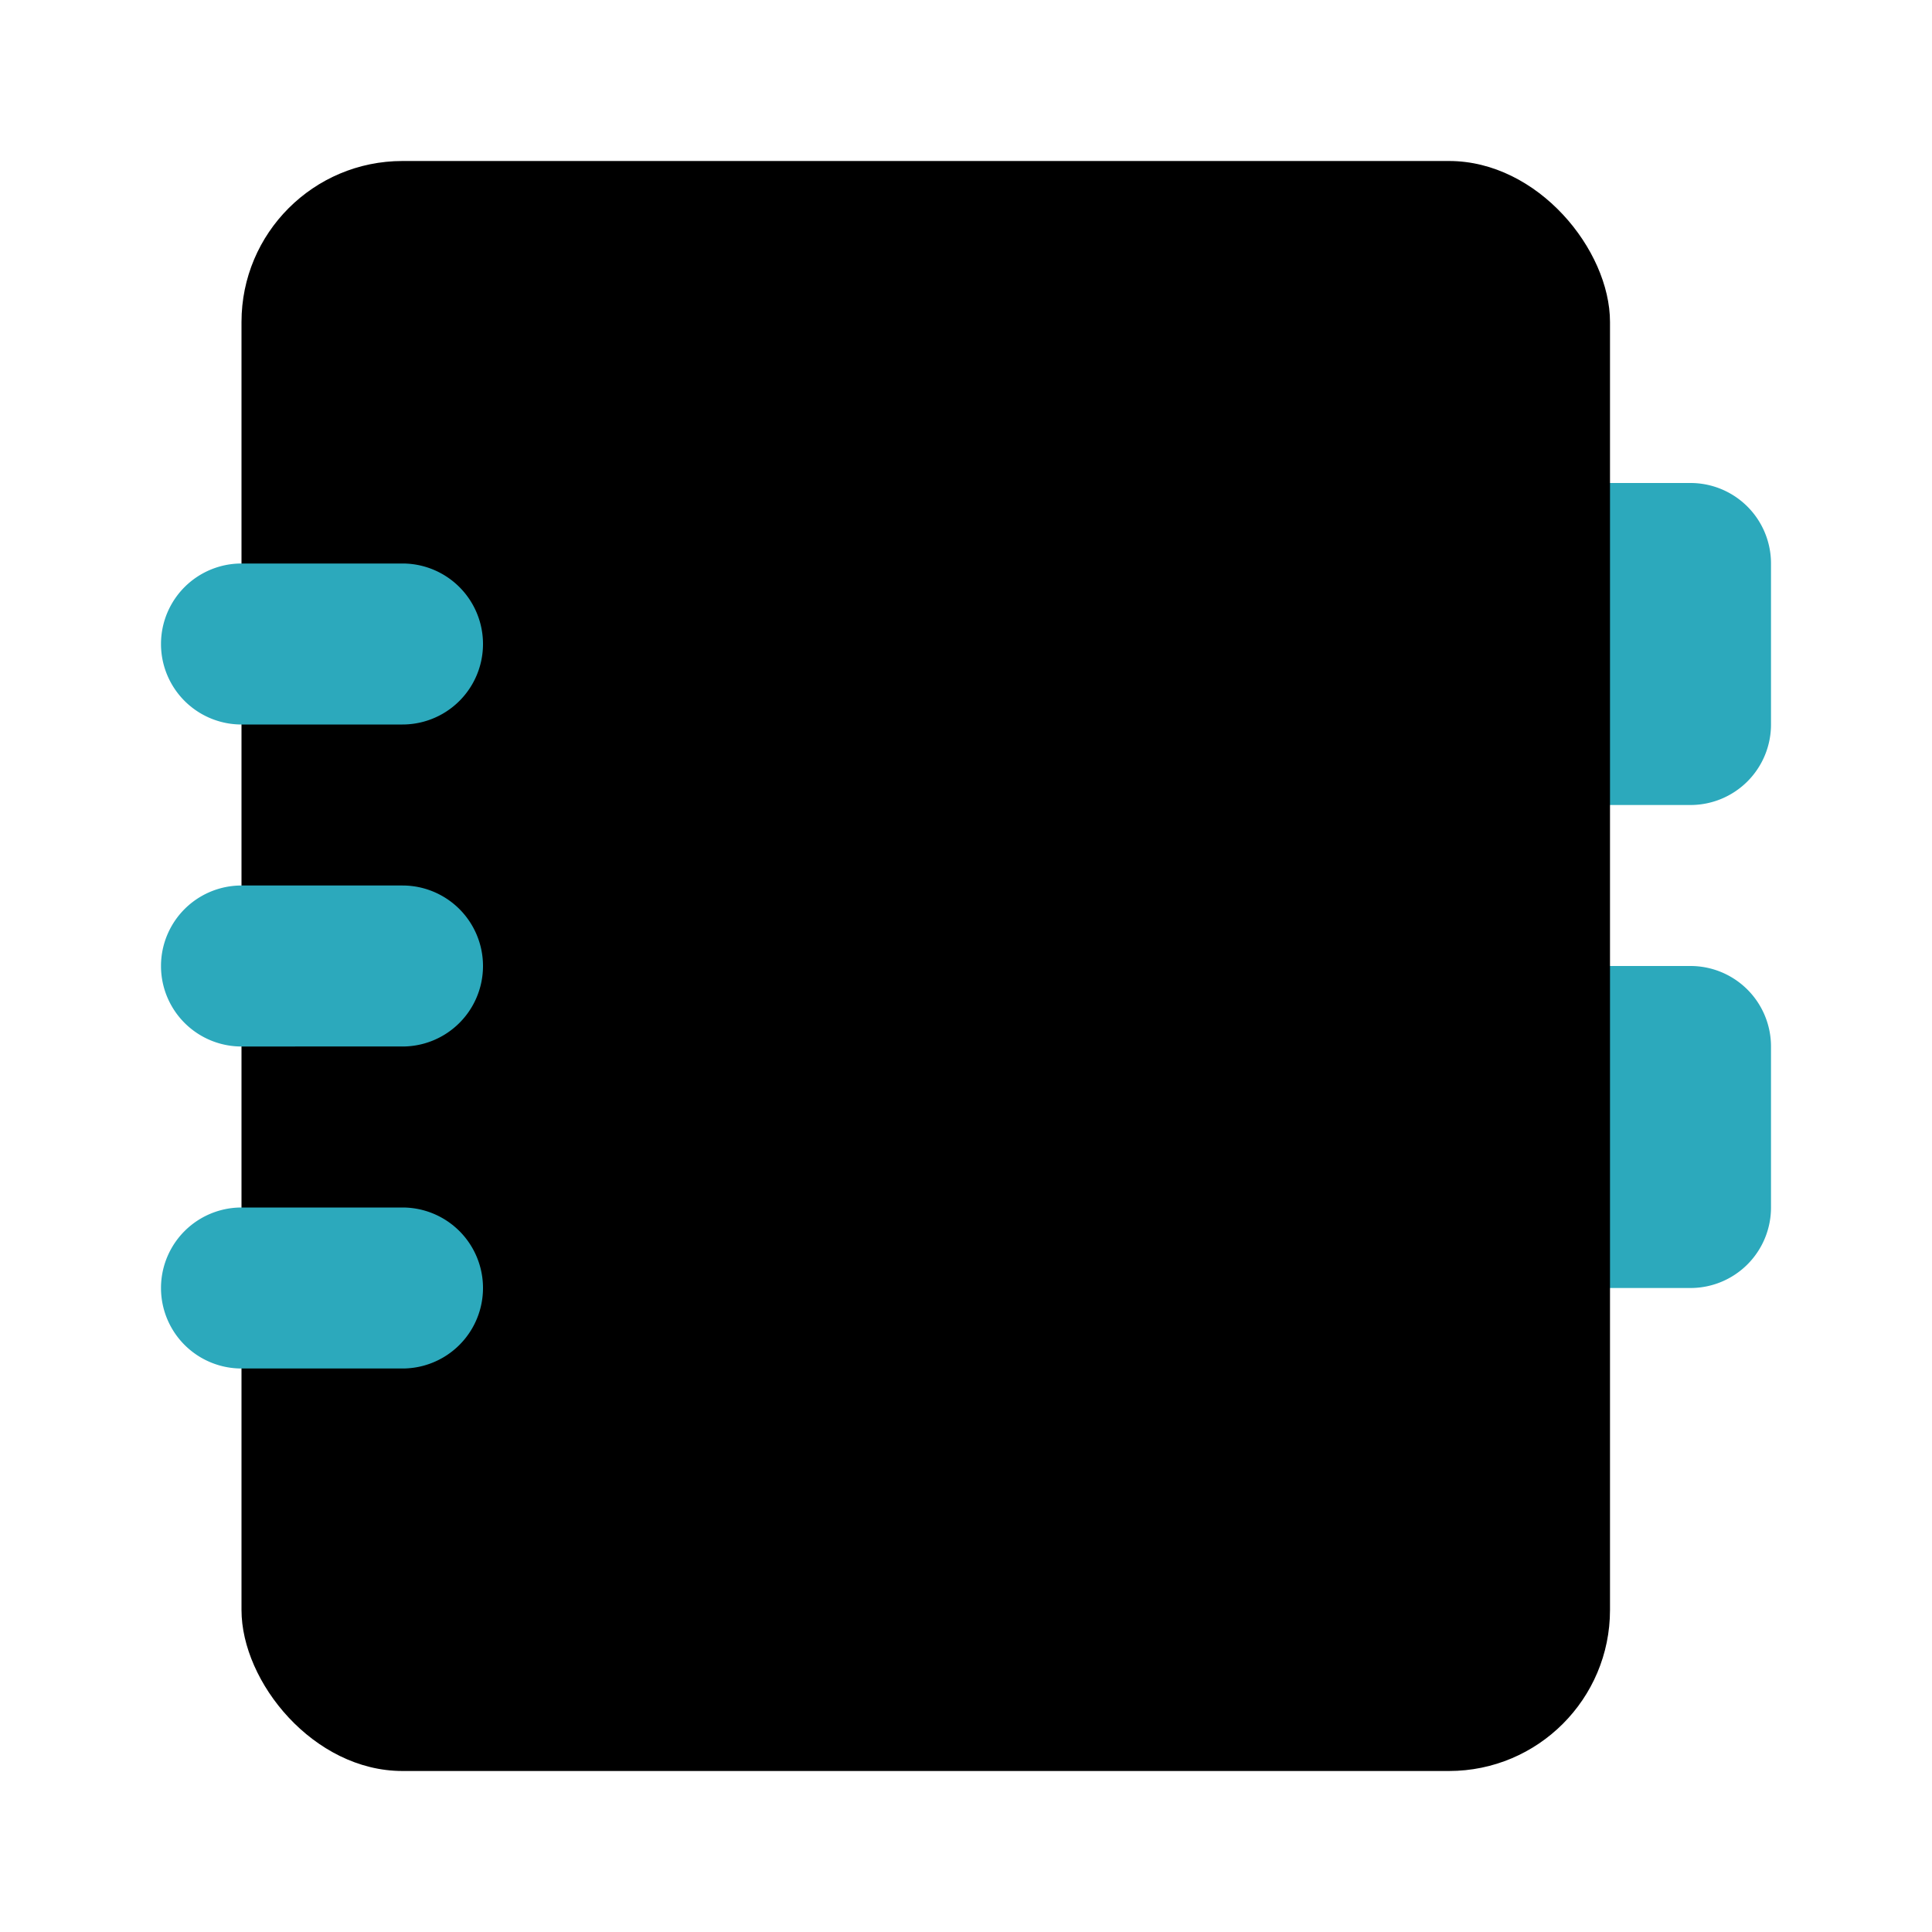 <?xml version="1.0" encoding="utf-8"?><!-- Uploaded to: SVG Repo, www.svgrepo.com, Generator: SVG Repo Mixer Tools -->
<svg fill="#000000" width="800px" height="800px" viewBox="0 0 24 24" id="address-book" data-name="Flat Color" xmlns="http://www.w3.org/2000/svg" class="icon flat-color"><path id="secondary" d="M21,16H19a1,1,0,0,1-1-1V13a1,1,0,0,1,1-1h2a1,1,0,0,1,1,1v2A1,1,0,0,1,21,16Zm-1-2h0Zm1-4H19a1,1,0,0,1-1-1V7a1,1,0,0,1,1-1h2a1,1,0,0,1,1,1V9A1,1,0,0,1,21,10ZM20,8h0Z" style="fill: rgb(44, 169, 188);"></path><rect id="primary" x="3" y="2" width="17" height="20" rx="2" style="fill: rgb(0, 0, 0);"></rect><path id="secondary-2" data-name="secondary" d="M5,17H3a1,1,0,0,1,0-2H5a1,1,0,0,1,0,2Zm0-4H3a1,1,0,0,1,0-2H5a1,1,0,0,1,0,2ZM5,9H3A1,1,0,0,1,3,7H5A1,1,0,0,1,5,9Z" style="fill: rgb(44, 169, 188);"></path></svg>